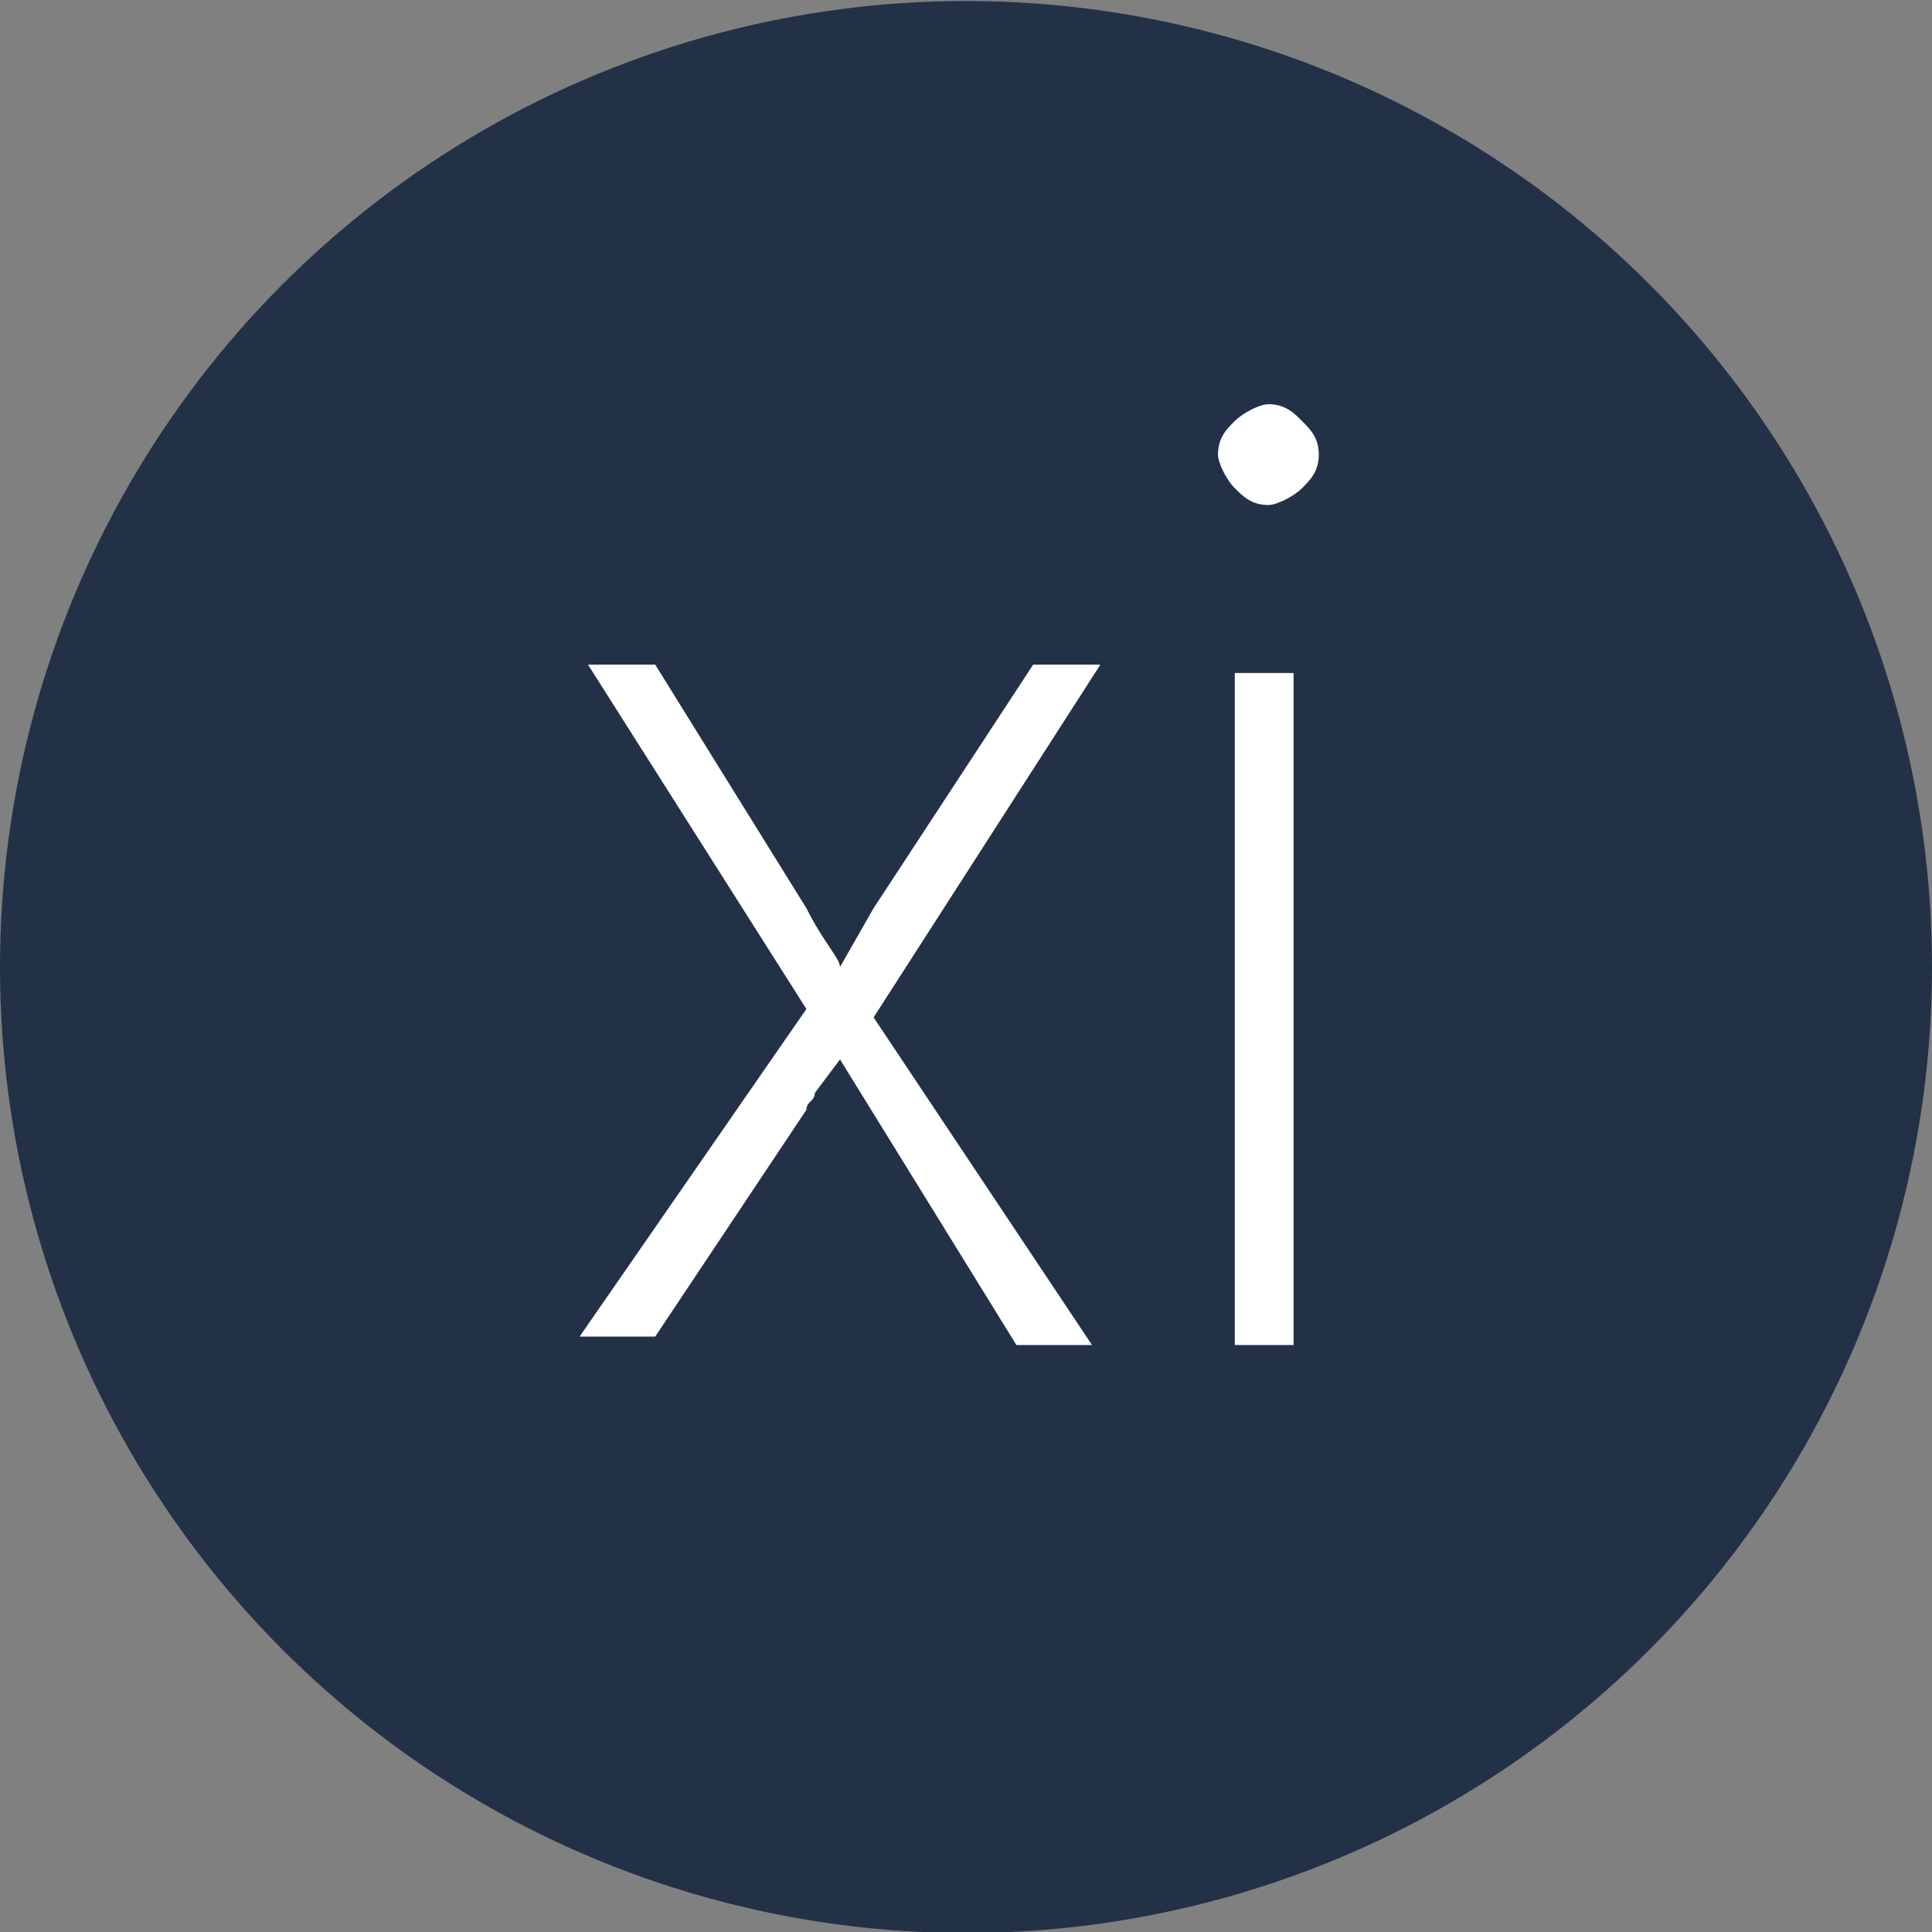 <?xml version="1.0" encoding="utf-8"?>
<!-- Generator: Adobe Illustrator 25.0.1, SVG Export Plug-In . SVG Version: 6.00 Build 0)  -->
<svg version="1.1" id="圖層_1" xmlns="http://www.w3.org/2000/svg" xmlns:xlink="http://www.w3.org/1999/xlink" x="0px" y="0px"
	 viewBox="0 0 23 23" enable-background="new 0 0 23 23" xml:space="preserve">
<rect x="0" y="0" width="23" height="23" fill="#808080" stroke="none"/>
<g id="组_136" transform="translate(-1315 -276.788)">
	<circle id="椭圆_200" fill="#233147" cx="1326.5" cy="288.3" r="11.5"/>
	<g enable-background="new    ">
		<path fill="#FFFFFF" d="M1325.4,288.9l2.6,3.9h-0.9l-2.1-3.4h0l-0.3,0.4c0,0.1-0.1,0.1-0.1,0.2l-1.8,2.7h-0.9l2.7-3.9l-2.6-4.1
			h0.8l1.8,2.9c0.2,0.4,0.4,0.6,0.4,0.7h0l0.4-0.7l1.9-2.9h0.8L1325.4,288.9z"/>
		<path fill="#FFFFFF" d="M1330.1,282.8c-0.2,0-0.3-0.1-0.4-0.2s-0.2-0.3-0.2-0.4c0-0.2,0.1-0.3,0.2-0.4s0.3-0.2,0.4-0.2
			c0.2,0,0.3,0.1,0.4,0.2s0.2,0.2,0.2,0.4c0,0.2-0.1,0.3-0.2,0.4S1330.2,282.8,1330.1,282.8z M1329.7,292.8v-8h0.7v8H1329.7z"/>
	</g>
</g>
<g>
</g>
<g>
</g>
<g>
</g>
<g>
</g>
<g>
</g>
<g>
</g>
</svg>
